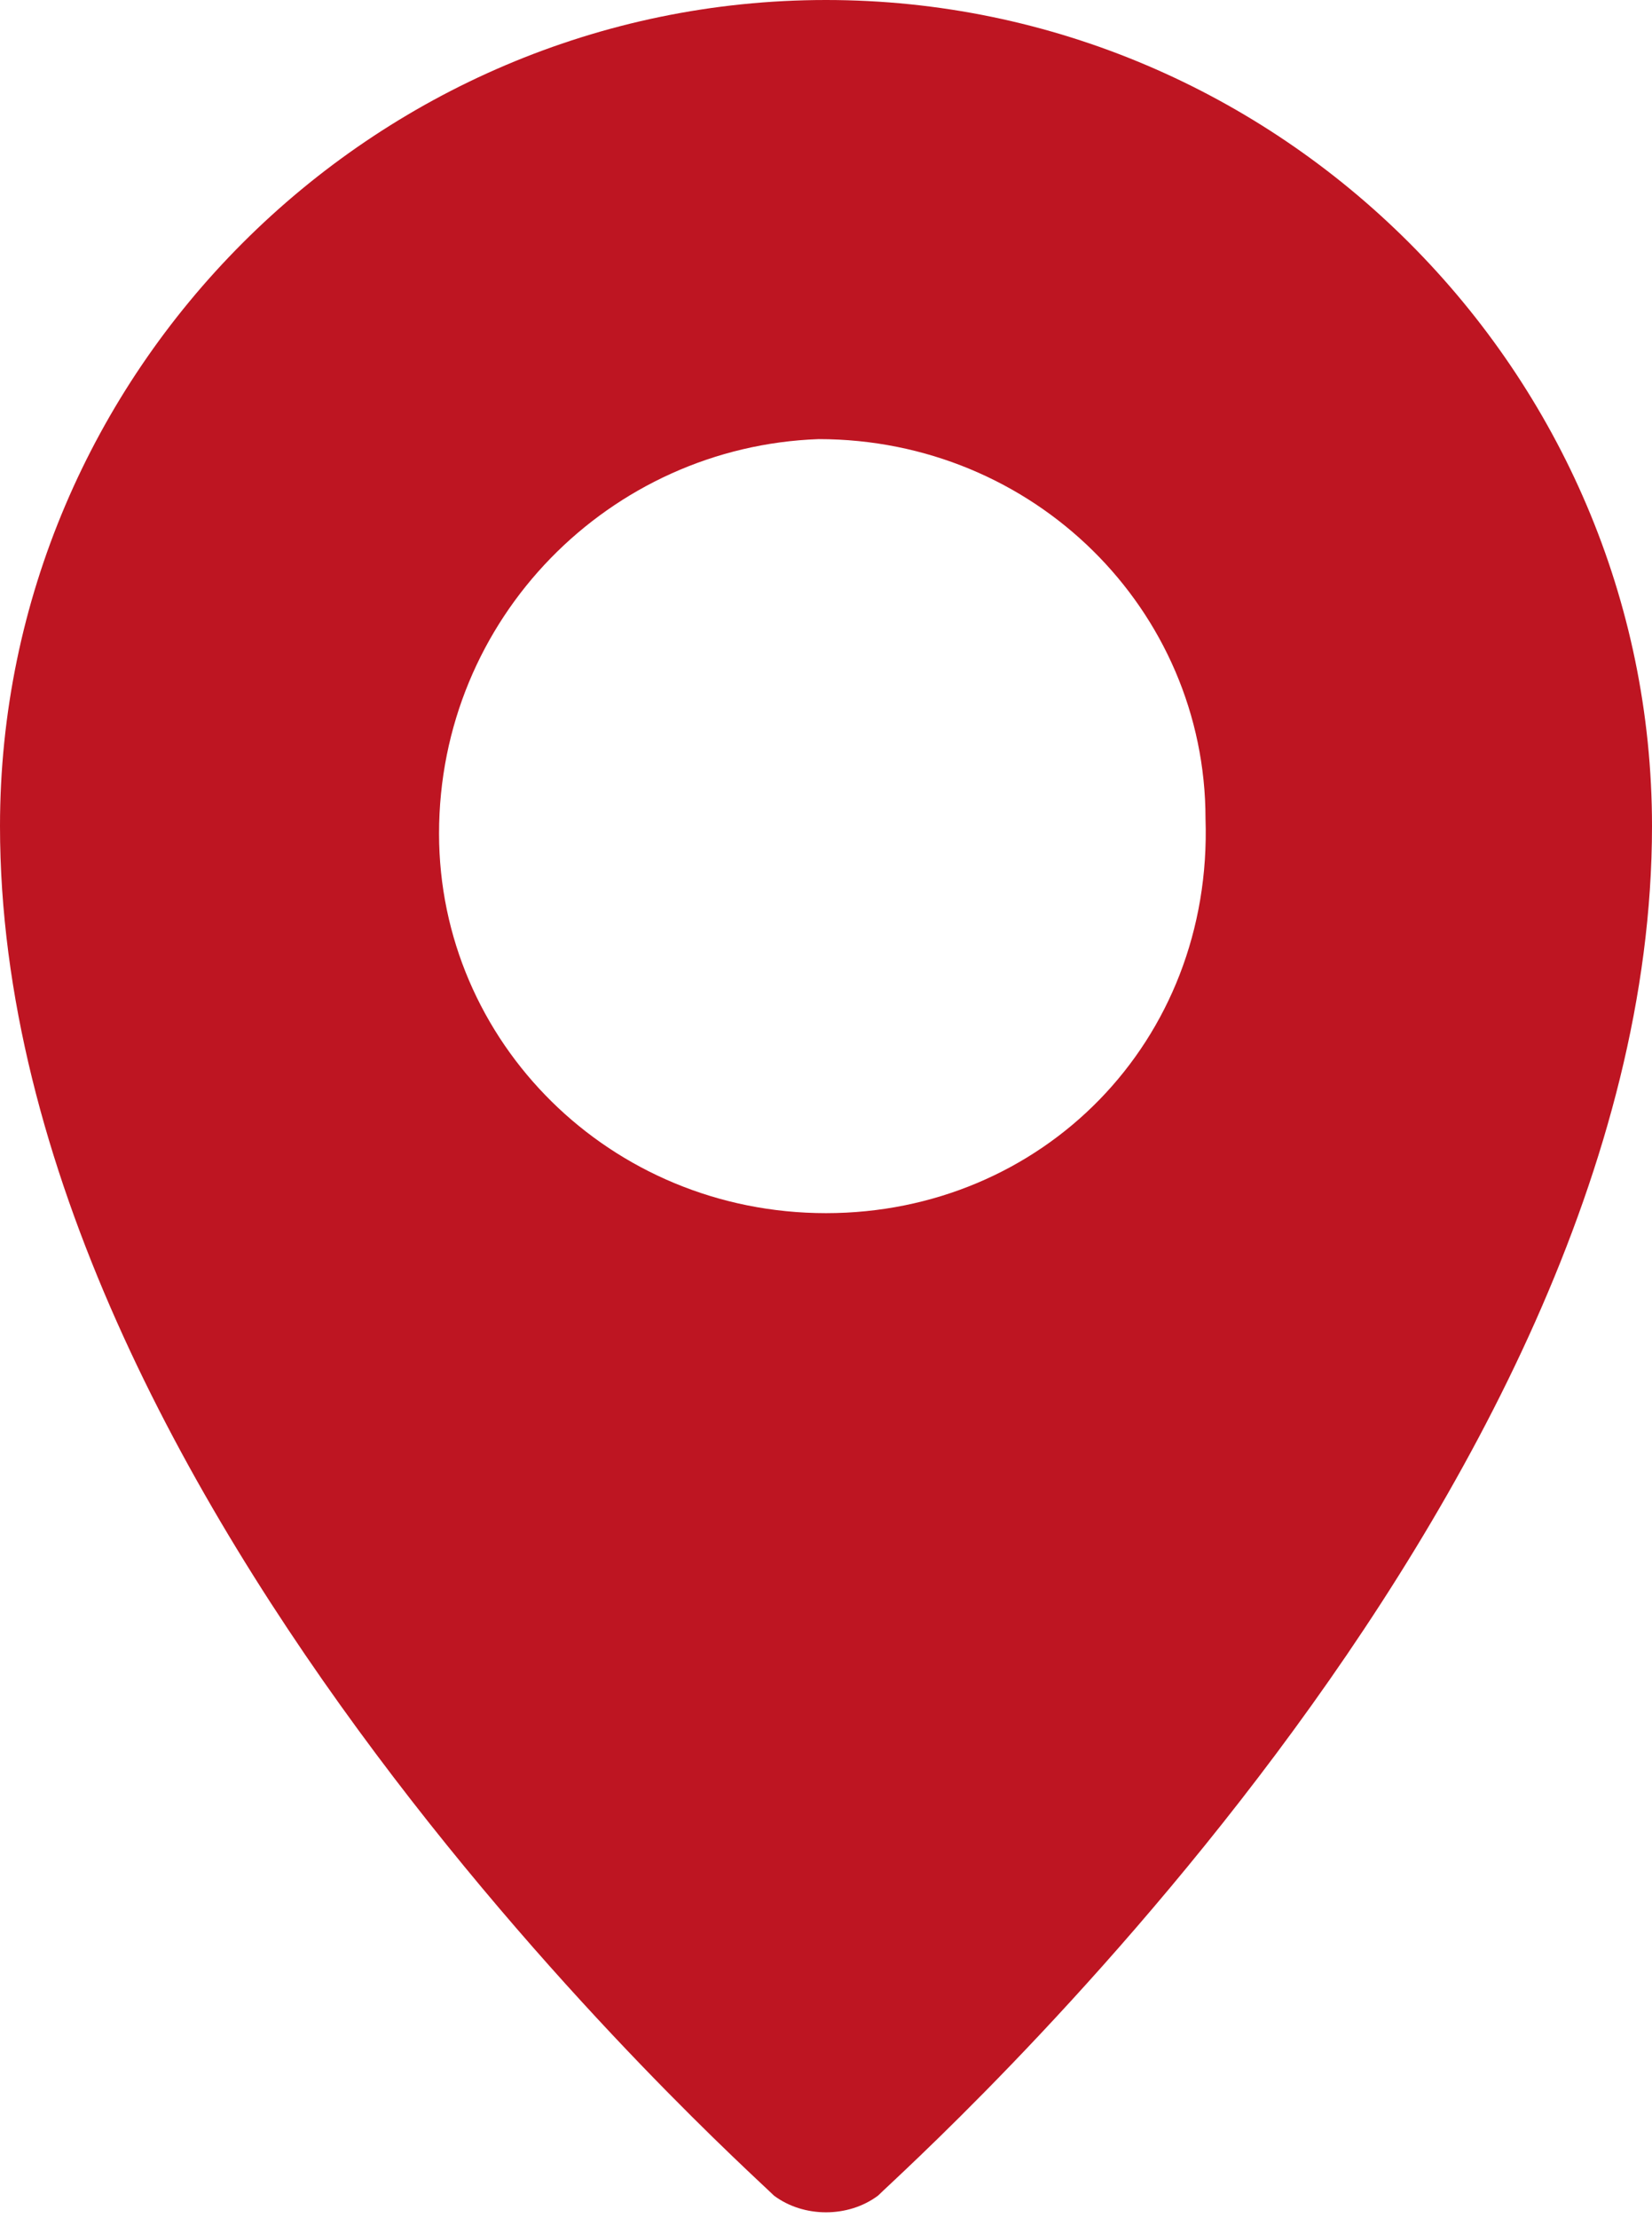 <?xml version="1.0" encoding="UTF-8"?> <svg xmlns="http://www.w3.org/2000/svg" height="29.8" viewBox="0 0 22.2 29.8" width="22.2"><path d="m11.1 0c-6.1 0-11.1 5-11.1 11.1 0 9.1 10 18 10.4 18.4.4.3 1 .3 1.4 0 .4-.4 10.4-9.3 10.4-18.4-0-6.1-5-11.1-11.1-11.1m0 16.3c-2.9 0-5.2-2.3-5.2-5.1 0-2.9 2.3-5.2 5.1-5.3 2.9 0 5.2 2.3 5.2 5.1.1 3-2.2 5.3-5.1 5.3" fill="#be1522"></path></svg> 